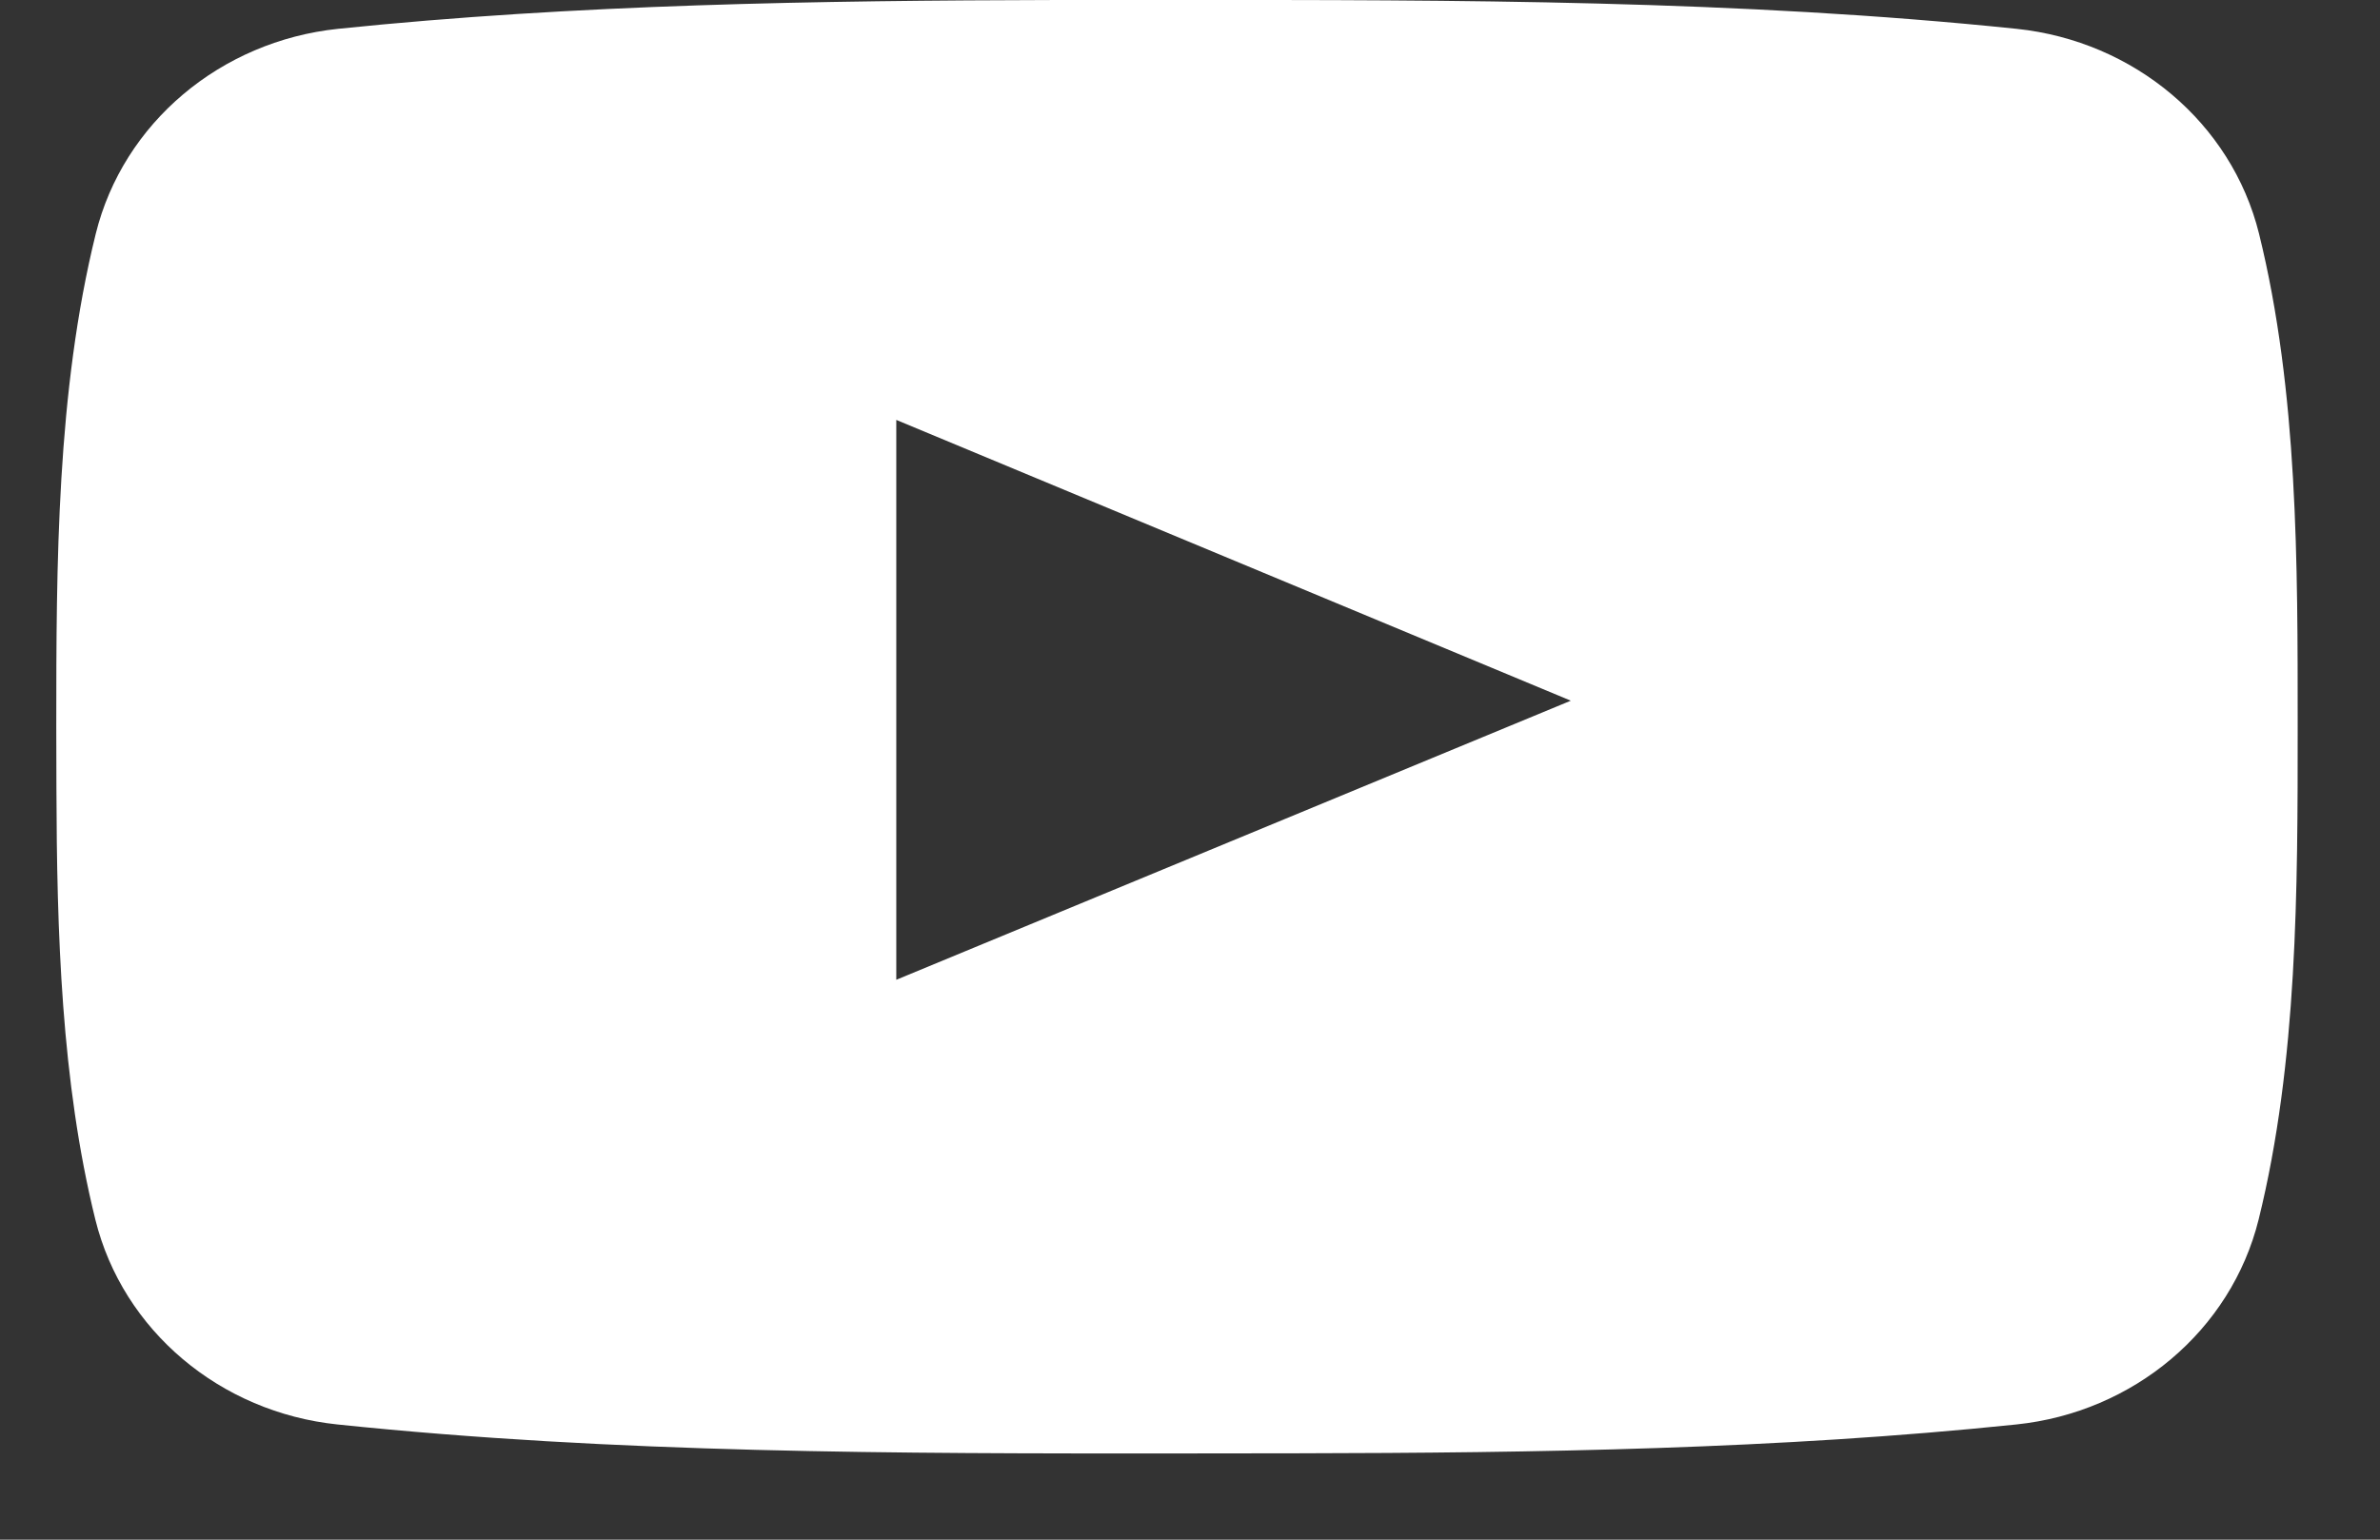 <?xml version="1.0" encoding="UTF-8"?>
<svg width="17px" height="11px" viewBox="0 0 17 11" version="1.1" xmlns="http://www.w3.org/2000/svg" xmlns:xlink="http://www.w3.org/1999/xlink">
    <rect x="0" y="0" width="17" height="11" fill="#333333" stroke="none"/>
    <title>Combined Shape</title>
    <g id="Symbols" stroke="none" stroke-width="1" fill="none" fill-rule="evenodd">
        <g id="Header" transform="translate(-1299, -116)" fill="#FFFFFF" fill-rule="nonzero">
            <g id="Group-4-Copy-6" transform="translate(1229.047, 114.766)">
                <g id="002-youtube-symbol" transform="translate(70.355, 1.234)">
                    <path d="M14.003,0.206 C14.842,0.294 15.538,0.878 15.734,1.67 C16.013,2.799 16.01,4.03 16.01,5.192 C16.01,6.353 16.01,7.585 15.731,8.713 C15.534,9.506 14.838,10.09 14,10.177 C12.298,10.354 10.579,10.38 8.863,10.383 L8.005,10.384 C6.004,10.385 3.995,10.384 2.009,10.177 C1.171,10.09 0.475,9.506 0.279,8.713 C0.035,7.726 0.004,6.66 0.001,5.63 L0,5.192 C0,4.03 0.003,2.799 0.282,1.67 C0.478,0.878 1.174,0.294 2.012,0.206 C3.714,0.03 5.434,0.004 7.15,0 L8.008,0 C10.009,-0.001 12.018,0 14.003,0.206 Z M6,3 L6,7 L6,7 C7.61,6.333 9.207,5.673 10.818,5.006 C9.202,4.333 7.606,3.669 6,3 Z" id="Combined-Shape"></path>
                </g>
            </g>
        </g>
    </g>
</svg>